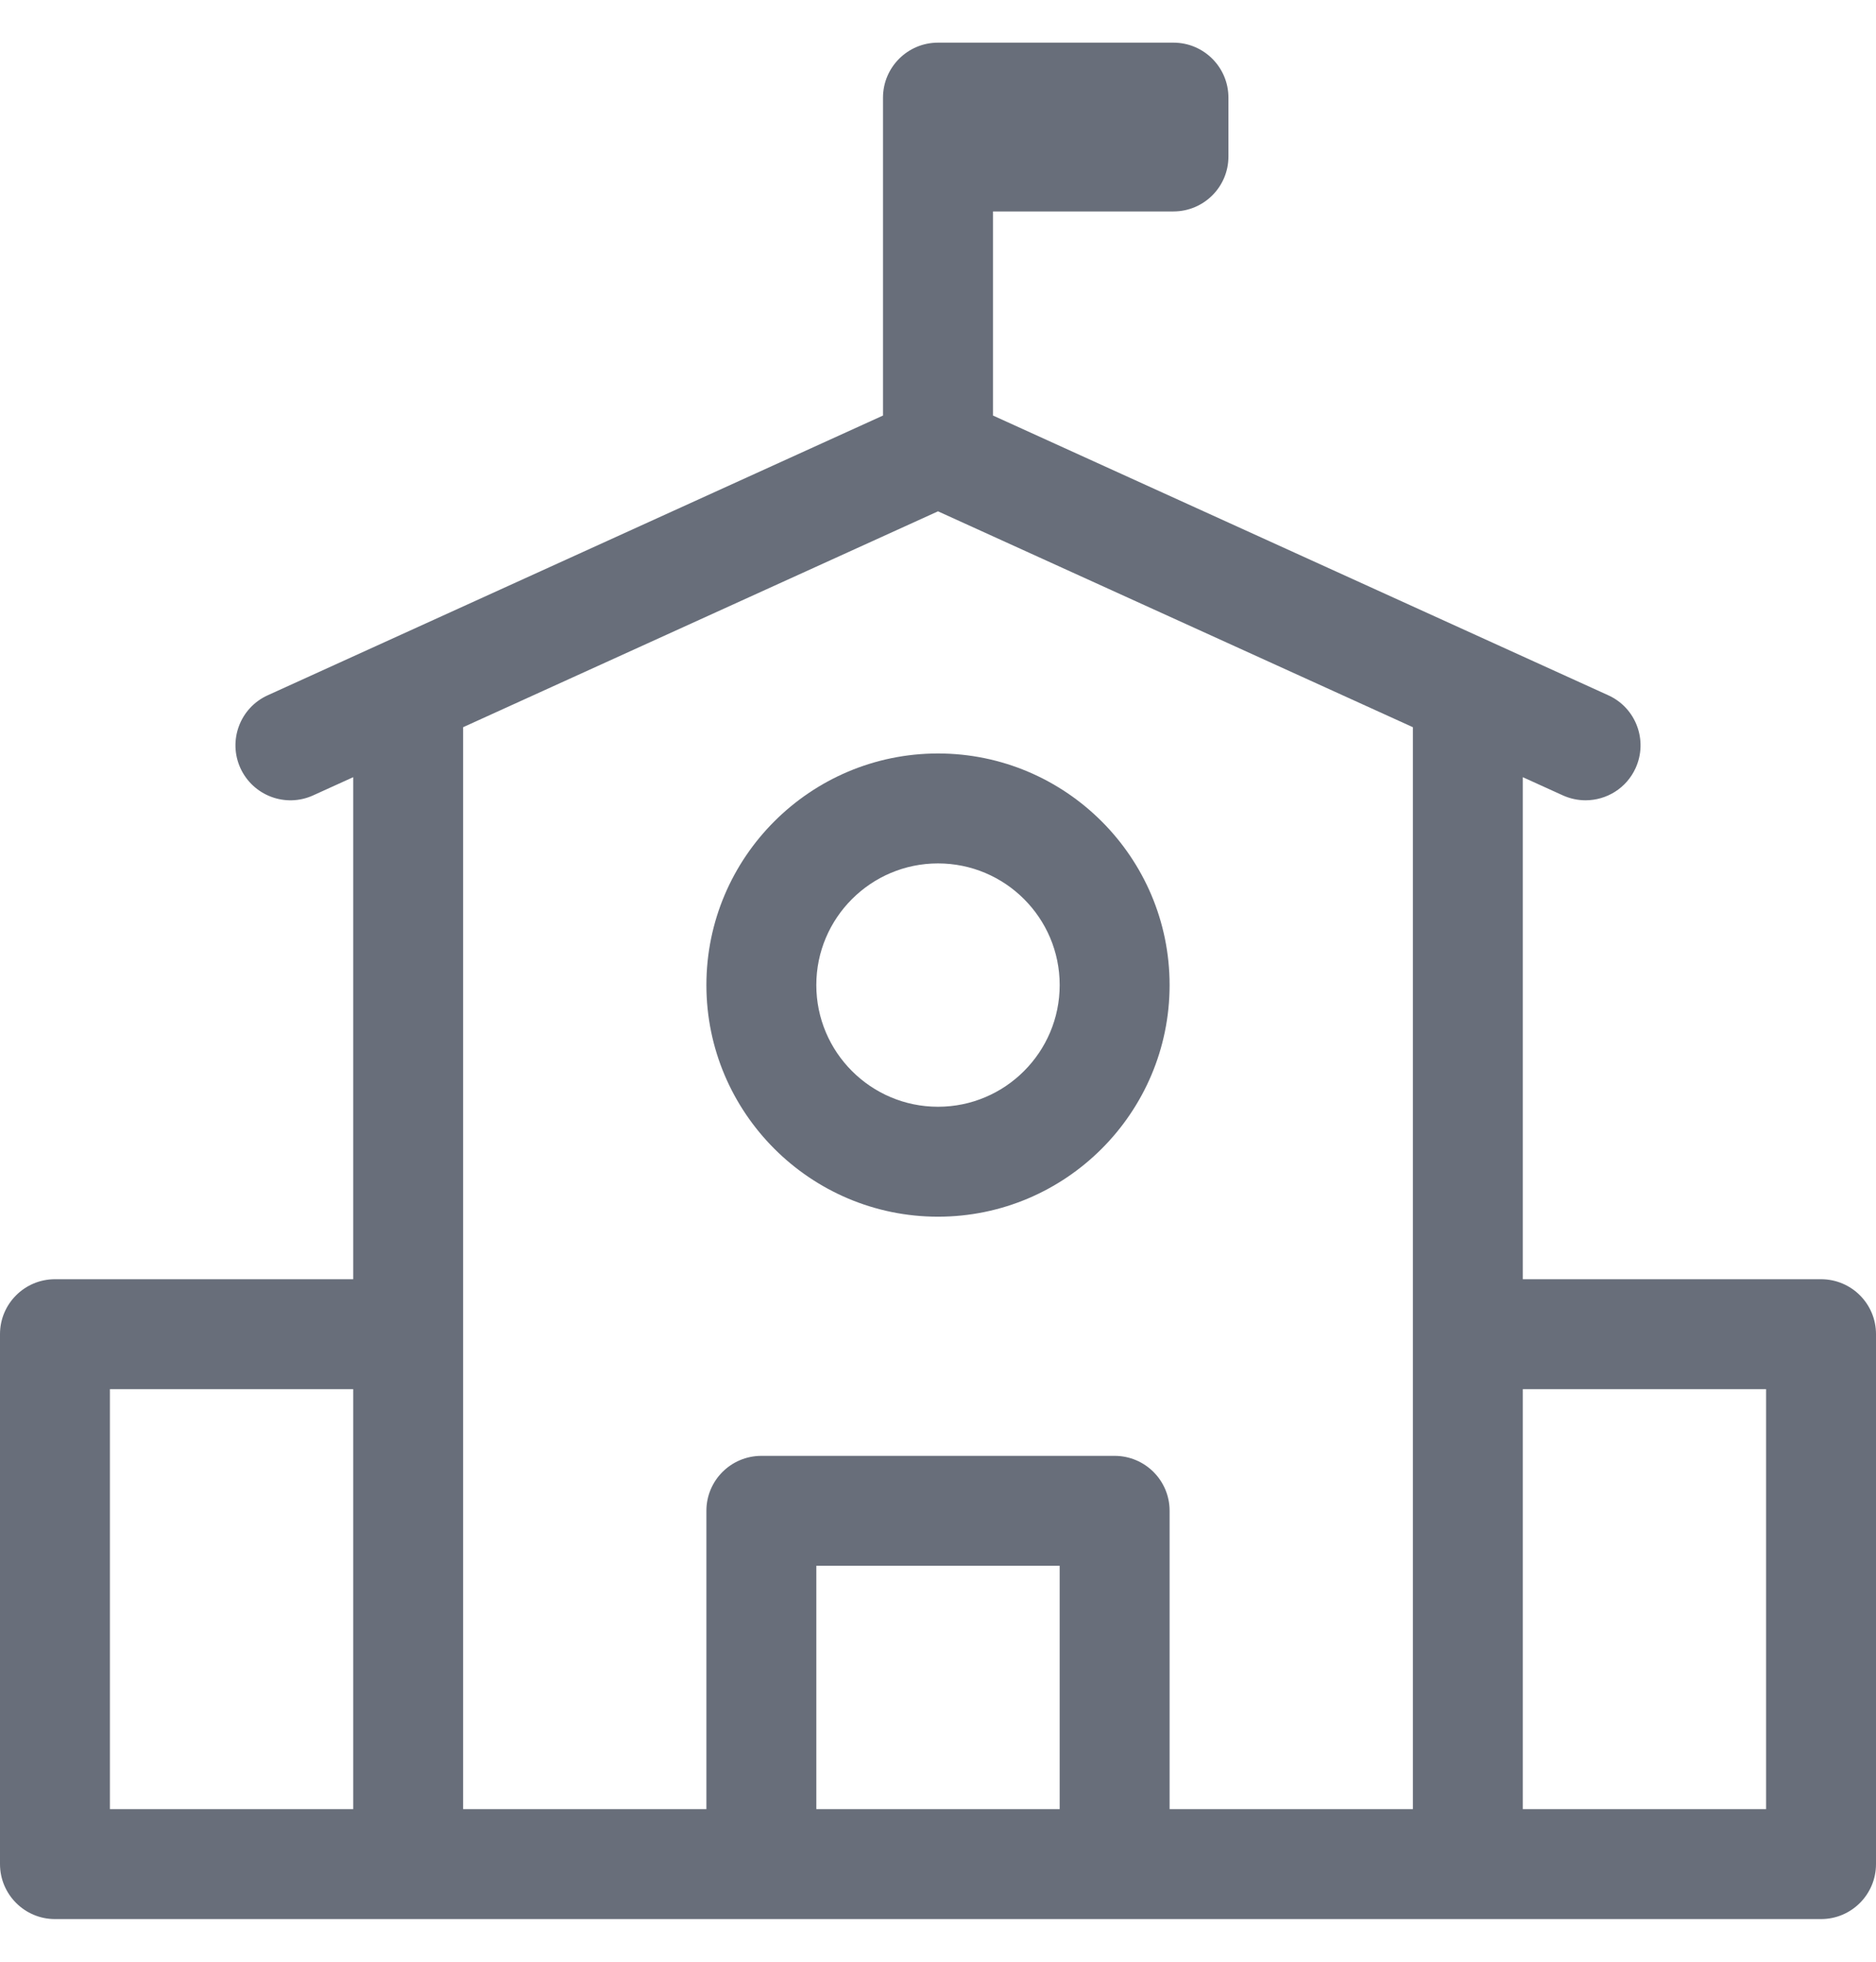 <svg xmlns="http://www.w3.org/2000/svg" width="22" height="23" viewBox="0 0 22 23" fill="none"><g id="Schools &amp; Universities" clip-path="url(#clip0_7373_3438)"><g id="Group"><path id="Vector" d="M11 8.834C9.503 8.834 8.284 10.052 8.284 11.549C8.284 13.046 9.503 14.265 11 14.265C12.498 14.265 13.716 13.046 13.716 11.549C13.716 10.052 12.497 8.834 11 8.834ZM11 12.976C10.213 12.976 9.573 12.336 9.573 11.549C9.573 10.763 10.213 10.123 11 10.123C11.787 10.123 12.427 10.762 12.427 11.549C12.427 12.336 11.787 12.976 11 12.976Z" fill="#686E7A"></path><path id="Vector_2" d="M21.355 14.998H17.858V9.112L18.327 9.325C18.411 9.363 18.502 9.383 18.594 9.383C18.839 9.383 19.073 9.243 19.181 9.005C19.328 8.681 19.185 8.299 18.861 8.152L11.645 4.872V2.479H13.761C14.117 2.479 14.406 2.191 14.406 1.835V1.145C14.406 0.789 14.117 0.5 13.761 0.5H11C10.644 0.5 10.355 0.789 10.355 1.145V4.872L3.139 8.152C2.815 8.299 2.672 8.681 2.819 9.005C2.967 9.329 3.349 9.473 3.673 9.325L4.142 9.112V14.998H0.645C0.289 14.998 0 15.286 0 15.642V21.855C0 22.211 0.289 22.5 0.645 22.5H21.355C21.712 22.5 22 22.211 22 21.855V15.642C22 15.286 21.712 14.998 21.355 14.998ZM4.142 21.211H1.289V16.287H4.142V21.211ZM12.427 21.211H9.573V18.358H12.427V21.211ZM16.569 15.642V21.211H13.716V17.713C13.716 17.357 13.427 17.069 13.071 17.069H8.929C8.573 17.069 8.284 17.357 8.284 17.713V21.211H5.431V15.642H5.431V8.526L11 5.995L16.569 8.526V15.642ZM20.711 21.211H17.858V16.287H20.711V21.211Z" fill="#686E7A"></path></g></g><defs><clipPath id="clip0_7373_3438"><rect width="22" height="22" fill="white" transform="translate(0 0.5)"></rect></clipPath></defs></svg>